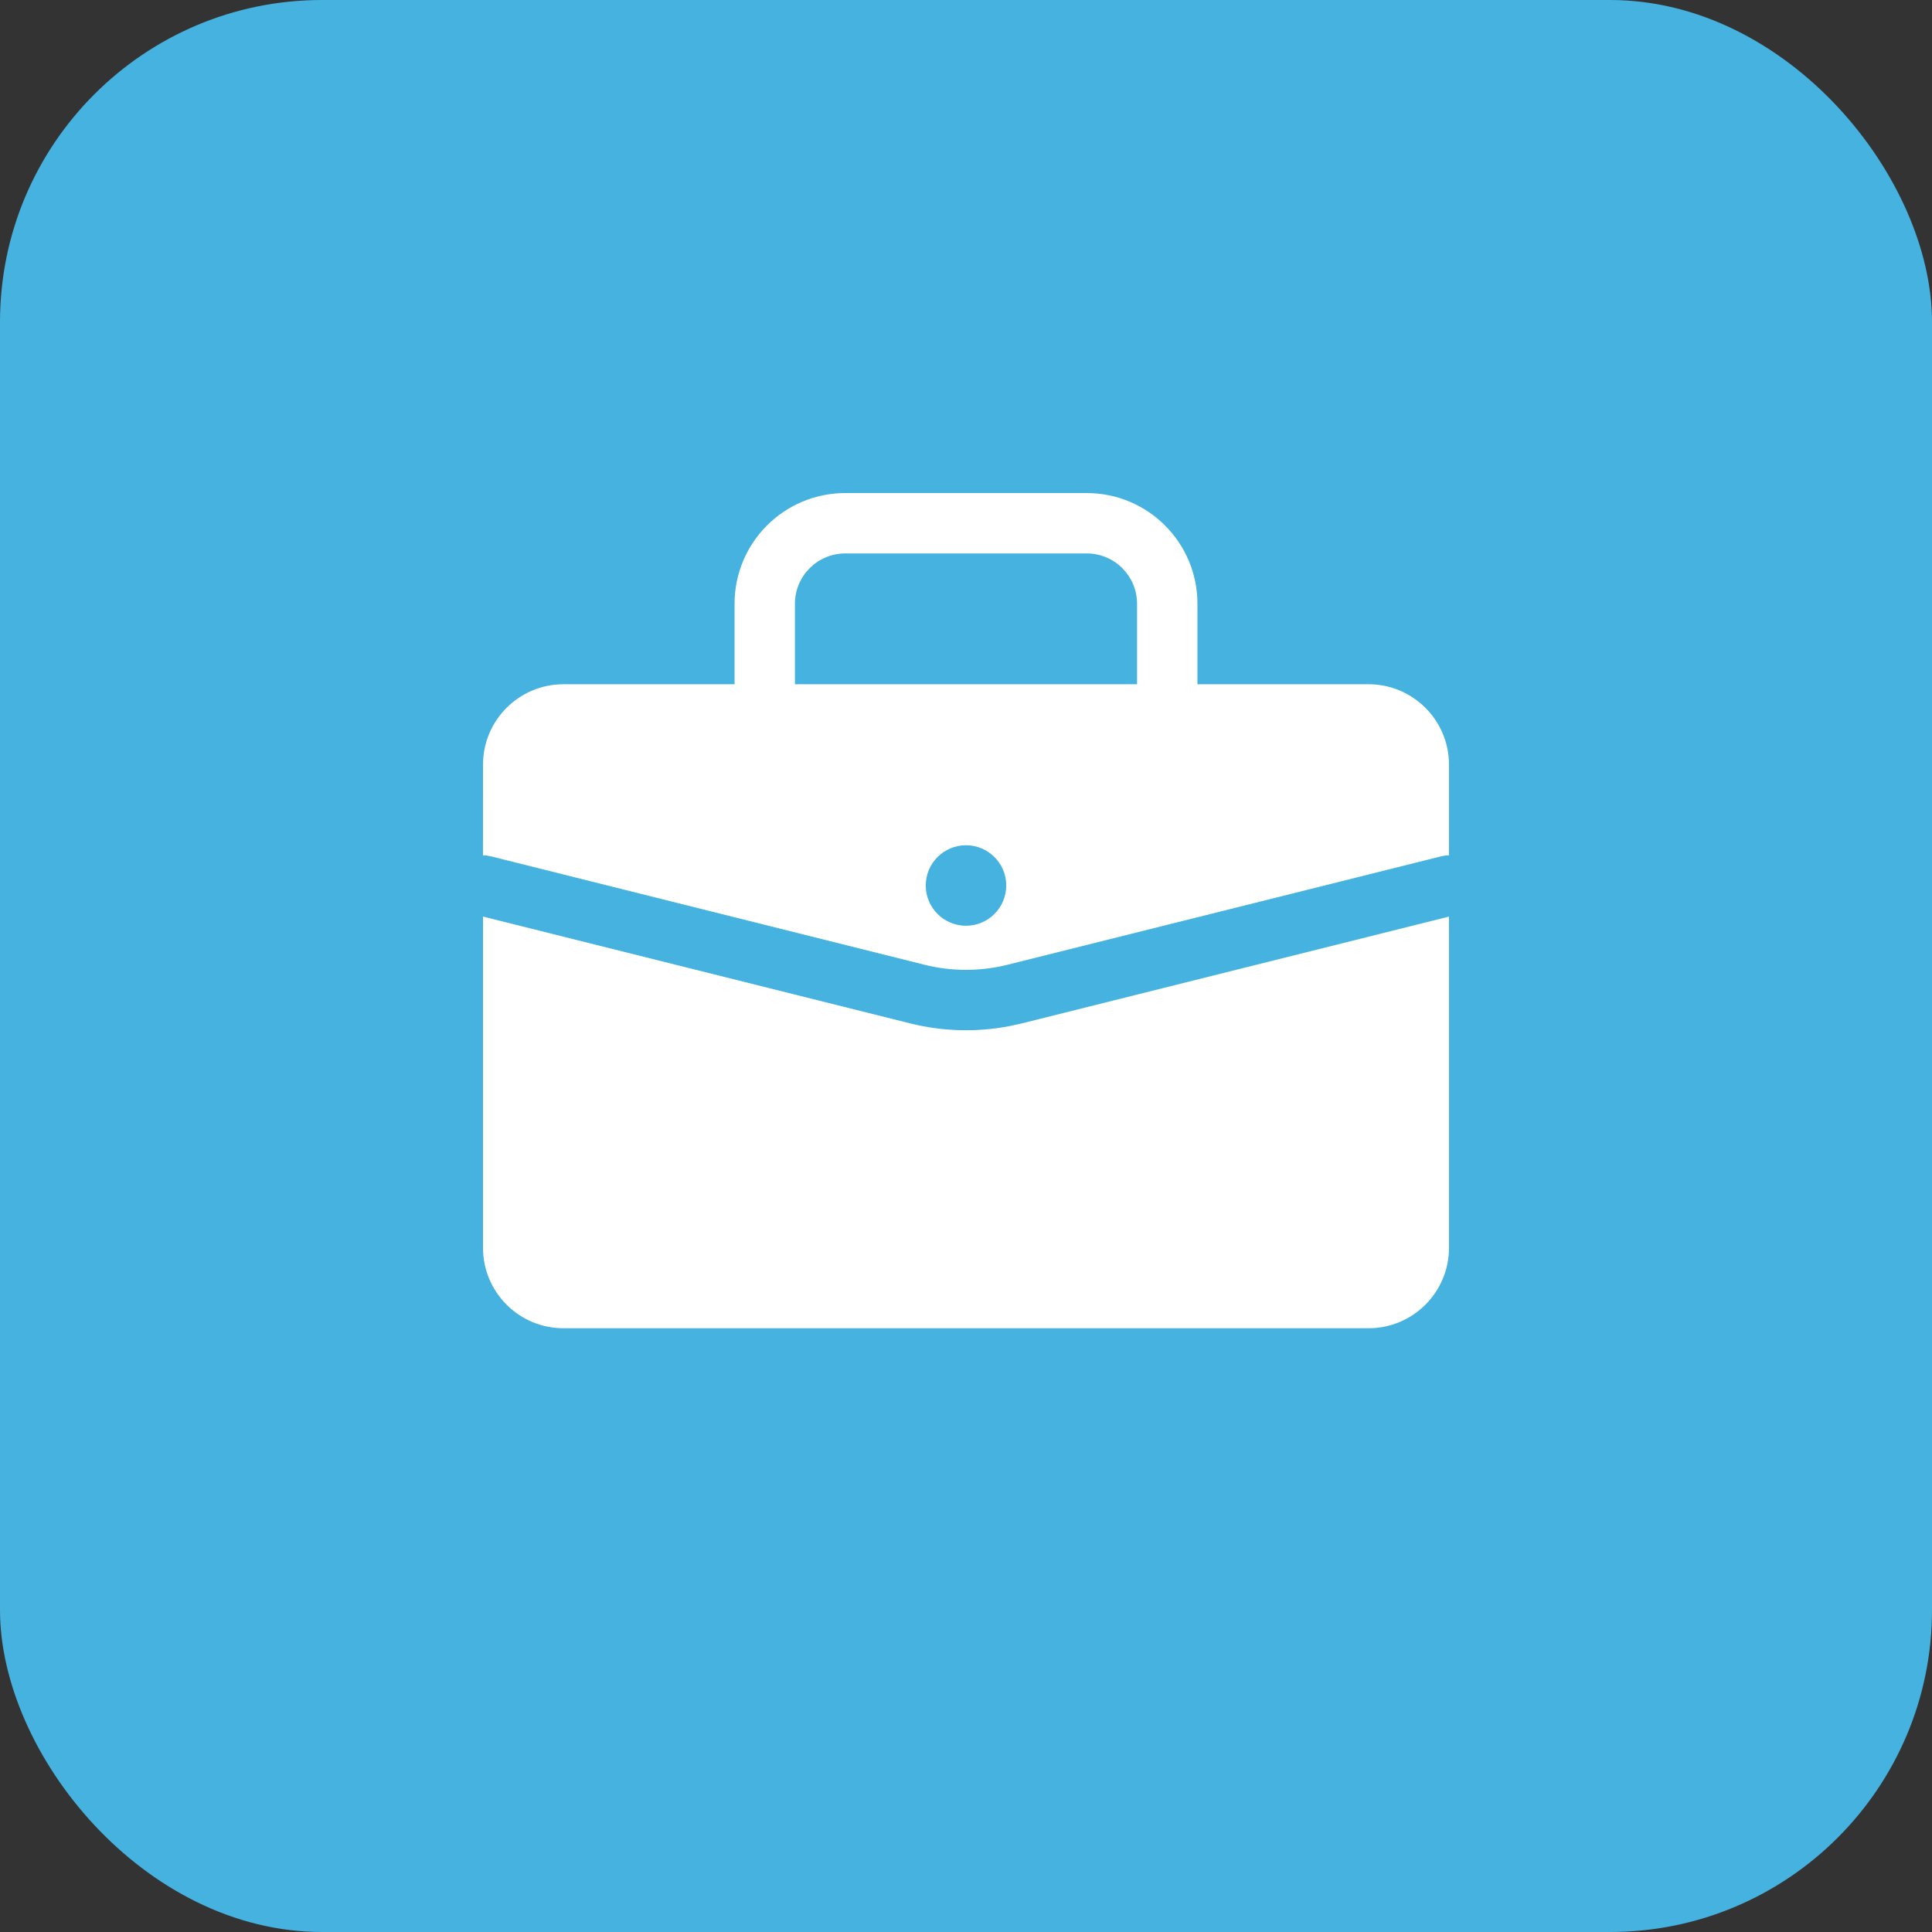 <?xml version="1.0" encoding="UTF-8"?>
<svg width="48px" height="48px" viewBox="0 0 48 48" version="1.1" xmlns="http://www.w3.org/2000/svg" xmlns:xlink="http://www.w3.org/1999/xlink">
    <rect x="0" y="0" width="48" height="48" fill="#333333" stroke="none"/>
    <title>icon_科教事物</title>
    <g id="app" stroke="none" stroke-width="1" fill="none" fill-rule="evenodd">
        <g id="icon" transform="translate(-20, -224)">
            <g id="icon_科教事物" transform="translate(20, 224)">
                <rect id="矩形" fill="#46B2E0" x="0" y="0" width="48" height="48" rx="8"></rect>
                <path d="M36,22.772 L36,31 C36,32.105 35.105,33 34,33 L14,33 C12.895,33 12,32.105 12,31 L12,22.772 L22.605,25.424 C23.419,25.628 24.267,25.651 25.088,25.492 L25.395,25.424 L36,22.772 Z M27,12.25 C28.519,12.25 29.75,13.481 29.75,15 L29.75,17 L34,17 C35.105,17 36,17.895 36,19 L36,21.25 C35.94,21.25 35.879,21.257 35.818,21.272 L25.031,23.969 C24.354,24.138 23.646,24.138 22.969,23.969 L12.182,21.272 C12.121,21.257 12.059,21.25 11.999,21.25 L12,19 C12,17.895 12.895,17 14,17 L18.25,17 L18.25,15 C18.25,13.481 19.481,12.25 21,12.25 L27,12.25 Z M24,21 C23.448,21 23,21.448 23,22 C23,22.552 23.448,23 24,23 C24.552,23 25,22.552 25,22 C25,21.448 24.552,21 24,21 Z M27,13.75 L21,13.75 C20.31,13.75 19.75,14.31 19.75,15 L19.75,17 L28.25,17 L28.25,15 C28.25,14.31 27.69,13.75 27,13.75 Z" id="形状结合" fill="#FFFFFF"></path>
            </g>
        </g>
    </g>
</svg>